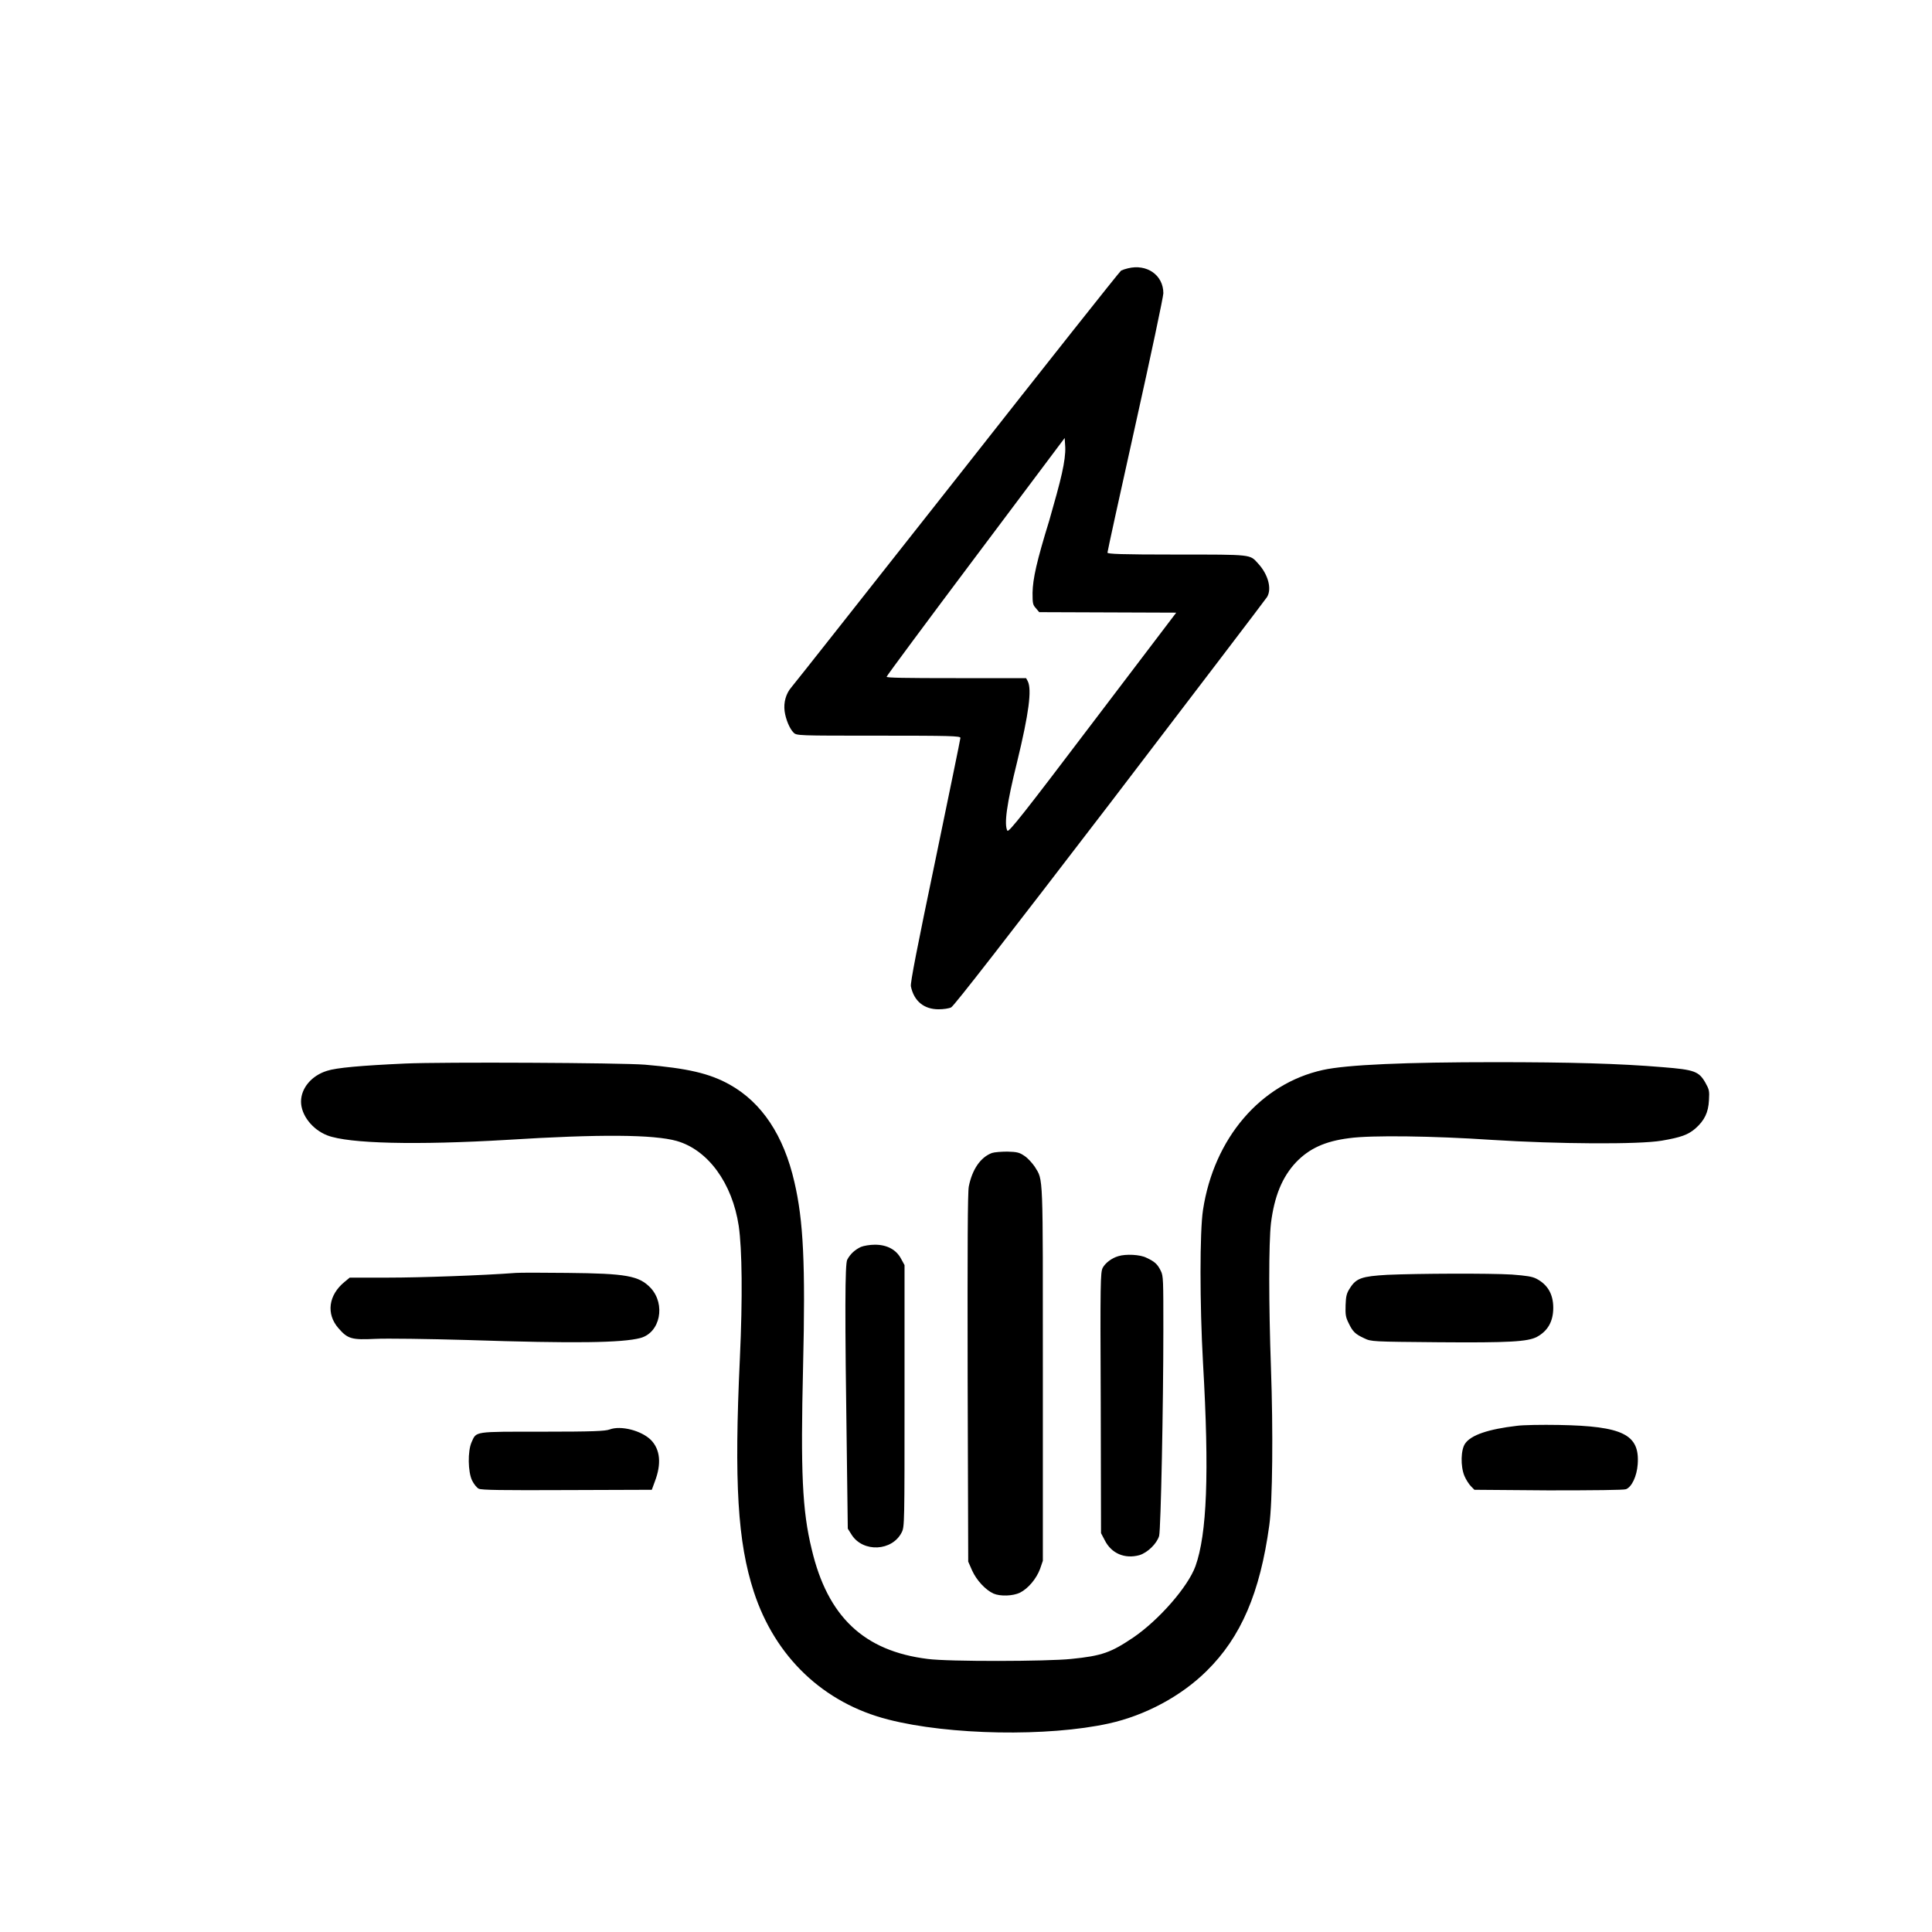 <?xml version="1.0" encoding="utf-8"?>
<svg height="24" version="1.1" viewBox="0 0 27 24" width="24" xmlns="http://www.w3.org/2000/svg" xmlns:xlink="http://www.w3.org/1999/xlink">
<g id="surface1">
<path d="M 15.762 2.25 C 15.727 2.258 15.684 2.273 15.668 2.281 C 15.648 2.293 14.621 3.59 13.383 5.164 C 12.141 6.738 11.098 8.062 11.062 8.102 C 10.984 8.191 10.949 8.316 10.965 8.438 C 10.98 8.551 11.035 8.684 11.09 8.738 C 11.133 8.781 11.141 8.781 12.277 8.781 C 13.277 8.781 13.422 8.785 13.422 8.812 C 13.422 8.828 13.262 9.602 13.07 10.531 C 12.82 11.727 12.719 12.242 12.73 12.285 C 12.773 12.492 12.914 12.605 13.117 12.605 C 13.184 12.605 13.262 12.594 13.293 12.578 C 13.332 12.559 14.078 11.598 15.512 9.727 C 16.699 8.172 17.688 6.875 17.707 6.844 C 17.777 6.73 17.723 6.527 17.582 6.375 C 17.465 6.246 17.508 6.25 16.445 6.25 C 15.668 6.25 15.477 6.242 15.477 6.223 C 15.477 6.207 15.652 5.406 15.867 4.441 C 16.082 3.477 16.258 2.645 16.258 2.598 C 16.258 2.344 16.027 2.184 15.762 2.25 Z M 14.84 5.117 C 14.812 5.25 14.73 5.543 14.664 5.773 C 14.488 6.344 14.434 6.586 14.43 6.785 C 14.43 6.934 14.434 6.953 14.477 7 L 14.523 7.055 L 16.438 7.062 L 15.266 8.605 C 14.324 9.848 14.094 10.141 14.078 10.109 C 14.031 10.02 14.066 9.746 14.215 9.145 C 14.379 8.469 14.422 8.137 14.363 8.02 L 14.34 7.977 L 13.359 7.977 C 12.648 7.977 12.383 7.973 12.391 7.957 C 12.395 7.941 12.953 7.188 13.637 6.277 L 14.879 4.621 L 14.887 4.75 C 14.891 4.836 14.875 4.961 14.84 5.117 Z M 14.84 5.117 " fill="currentColor" fill-opacity="1"/>
<path d="M 5.664 13.363 C 5.047 13.391 4.699 13.422 4.57 13.465 C 4.355 13.531 4.207 13.707 4.207 13.895 C 4.207 14.082 4.363 14.285 4.574 14.367 C 4.875 14.484 5.828 14.504 7.082 14.43 C 8.387 14.348 9.137 14.355 9.457 14.445 C 9.895 14.57 10.234 15.035 10.324 15.633 C 10.371 15.961 10.379 16.633 10.34 17.48 C 10.258 19.23 10.309 20.051 10.535 20.746 C 10.832 21.656 11.508 22.301 12.414 22.531 C 13.266 22.75 14.648 22.773 15.496 22.586 C 16.008 22.473 16.508 22.203 16.863 21.852 C 17.344 21.379 17.609 20.758 17.738 19.82 C 17.785 19.488 17.793 18.488 17.762 17.621 C 17.73 16.715 17.73 15.875 17.762 15.594 C 17.809 15.219 17.918 14.949 18.113 14.742 C 18.297 14.551 18.516 14.449 18.855 14.406 C 19.16 14.363 20.035 14.375 20.848 14.43 C 21.762 14.488 22.902 14.496 23.223 14.441 C 23.492 14.395 23.59 14.359 23.691 14.273 C 23.82 14.16 23.875 14.047 23.883 13.875 C 23.891 13.746 23.887 13.727 23.832 13.629 C 23.742 13.473 23.68 13.449 23.238 13.414 C 22.633 13.363 21.93 13.344 20.898 13.344 C 19.645 13.344 18.824 13.379 18.488 13.453 C 17.617 13.645 16.965 14.406 16.812 15.41 C 16.766 15.711 16.766 16.719 16.812 17.543 C 16.902 19.098 16.867 19.938 16.707 20.387 C 16.602 20.676 16.199 21.137 15.84 21.383 C 15.527 21.594 15.402 21.641 14.969 21.684 C 14.637 21.719 13.254 21.723 12.965 21.684 C 12.074 21.574 11.566 21.094 11.344 20.152 C 11.211 19.609 11.188 19.07 11.223 17.602 C 11.258 16.16 11.227 15.555 11.102 15.02 C 10.953 14.367 10.645 13.906 10.195 13.656 C 9.914 13.5 9.609 13.43 9.012 13.379 C 8.672 13.352 6.18 13.34 5.664 13.363 Z M 5.664 13.363 " fill="currentColor" fill-opacity="1"/>
<path d="M 13.863 14.613 C 13.703 14.672 13.586 14.844 13.539 15.082 C 13.523 15.168 13.52 15.902 13.523 17.762 L 13.531 20.324 L 13.586 20.449 C 13.648 20.586 13.773 20.719 13.883 20.77 C 13.98 20.812 14.156 20.805 14.254 20.758 C 14.371 20.699 14.484 20.562 14.535 20.426 L 14.574 20.312 L 14.574 17.703 C 14.574 14.848 14.582 15.004 14.461 14.805 C 14.426 14.754 14.363 14.684 14.32 14.656 C 14.246 14.605 14.215 14.598 14.078 14.594 C 13.992 14.594 13.895 14.602 13.863 14.613 Z M 13.863 14.613 " fill="currentColor" fill-opacity="1"/>
<path d="M 12.031 15.926 C 11.949 15.965 11.883 16.023 11.84 16.105 C 11.809 16.168 11.805 16.793 11.836 18.93 L 11.848 19.863 L 11.902 19.949 C 12.062 20.199 12.469 20.18 12.602 19.914 C 12.641 19.836 12.641 19.793 12.641 18.008 L 12.641 16.18 L 12.594 16.094 C 12.527 15.965 12.398 15.895 12.227 15.895 C 12.156 15.895 12.07 15.91 12.031 15.926 Z M 12.031 15.926 " fill="currentColor" fill-opacity="1"/>
<path d="M 15.629 16.055 C 15.535 16.082 15.445 16.152 15.41 16.219 C 15.379 16.281 15.375 16.414 15.383 18.105 L 15.387 19.926 L 15.438 20.023 C 15.531 20.211 15.719 20.289 15.922 20.234 C 16.039 20.199 16.168 20.07 16.199 19.965 C 16.223 19.867 16.258 18.137 16.258 17.086 C 16.258 16.387 16.258 16.332 16.223 16.262 C 16.176 16.164 16.133 16.129 16.023 16.078 C 15.934 16.031 15.73 16.023 15.629 16.055 Z M 15.629 16.055 " fill="currentColor" fill-opacity="1"/>
<path d="M 7.211 16.289 C 6.754 16.324 5.871 16.355 5.426 16.355 L 4.887 16.355 L 4.816 16.414 C 4.59 16.598 4.555 16.863 4.73 17.062 C 4.859 17.211 4.914 17.227 5.242 17.211 C 5.398 17.203 5.98 17.211 6.535 17.227 C 8.039 17.277 8.695 17.266 8.949 17.199 C 9.227 17.125 9.305 16.73 9.094 16.5 C 8.93 16.328 8.754 16.297 7.926 16.289 C 7.586 16.285 7.266 16.285 7.211 16.289 Z M 7.211 16.289 " fill="currentColor" fill-opacity="1"/>
<path d="M 19.387 16.316 C 19.035 16.336 18.953 16.363 18.867 16.5 C 18.82 16.57 18.809 16.613 18.805 16.738 C 18.801 16.871 18.805 16.906 18.848 16.992 C 18.906 17.113 18.941 17.145 19.066 17.203 C 19.164 17.25 19.176 17.25 20.102 17.258 C 21.098 17.266 21.348 17.25 21.477 17.184 C 21.629 17.102 21.707 16.969 21.707 16.777 C 21.707 16.586 21.629 16.453 21.473 16.371 C 21.414 16.34 21.336 16.328 21.129 16.312 C 20.816 16.293 19.816 16.297 19.387 16.316 Z M 19.387 16.316 " fill="currentColor" fill-opacity="1"/>
<path d="M 21.199 18.426 C 20.797 18.473 20.559 18.555 20.477 18.672 C 20.414 18.758 20.41 18.992 20.465 19.125 C 20.488 19.18 20.531 19.246 20.559 19.273 L 20.605 19.32 L 21.637 19.328 C 22.273 19.328 22.691 19.324 22.723 19.312 C 22.805 19.281 22.875 19.129 22.887 18.965 C 22.918 18.547 22.68 18.43 21.785 18.414 C 21.551 18.41 21.285 18.414 21.199 18.426 Z M 21.199 18.426 " fill="currentColor" fill-opacity="1"/>
<path d="M 8.52 18.477 C 8.457 18.5 8.289 18.508 7.582 18.508 C 6.613 18.508 6.66 18.5 6.59 18.656 C 6.535 18.781 6.539 19.07 6.598 19.191 C 6.621 19.238 6.664 19.293 6.691 19.305 C 6.727 19.324 7.012 19.328 7.926 19.324 L 9.109 19.32 L 9.152 19.203 C 9.246 18.957 9.227 18.758 9.098 18.625 C 8.965 18.492 8.676 18.418 8.52 18.477 Z M 8.52 18.477 " fill="currentColor" fill-opacity="1"/>
</g>
</svg>